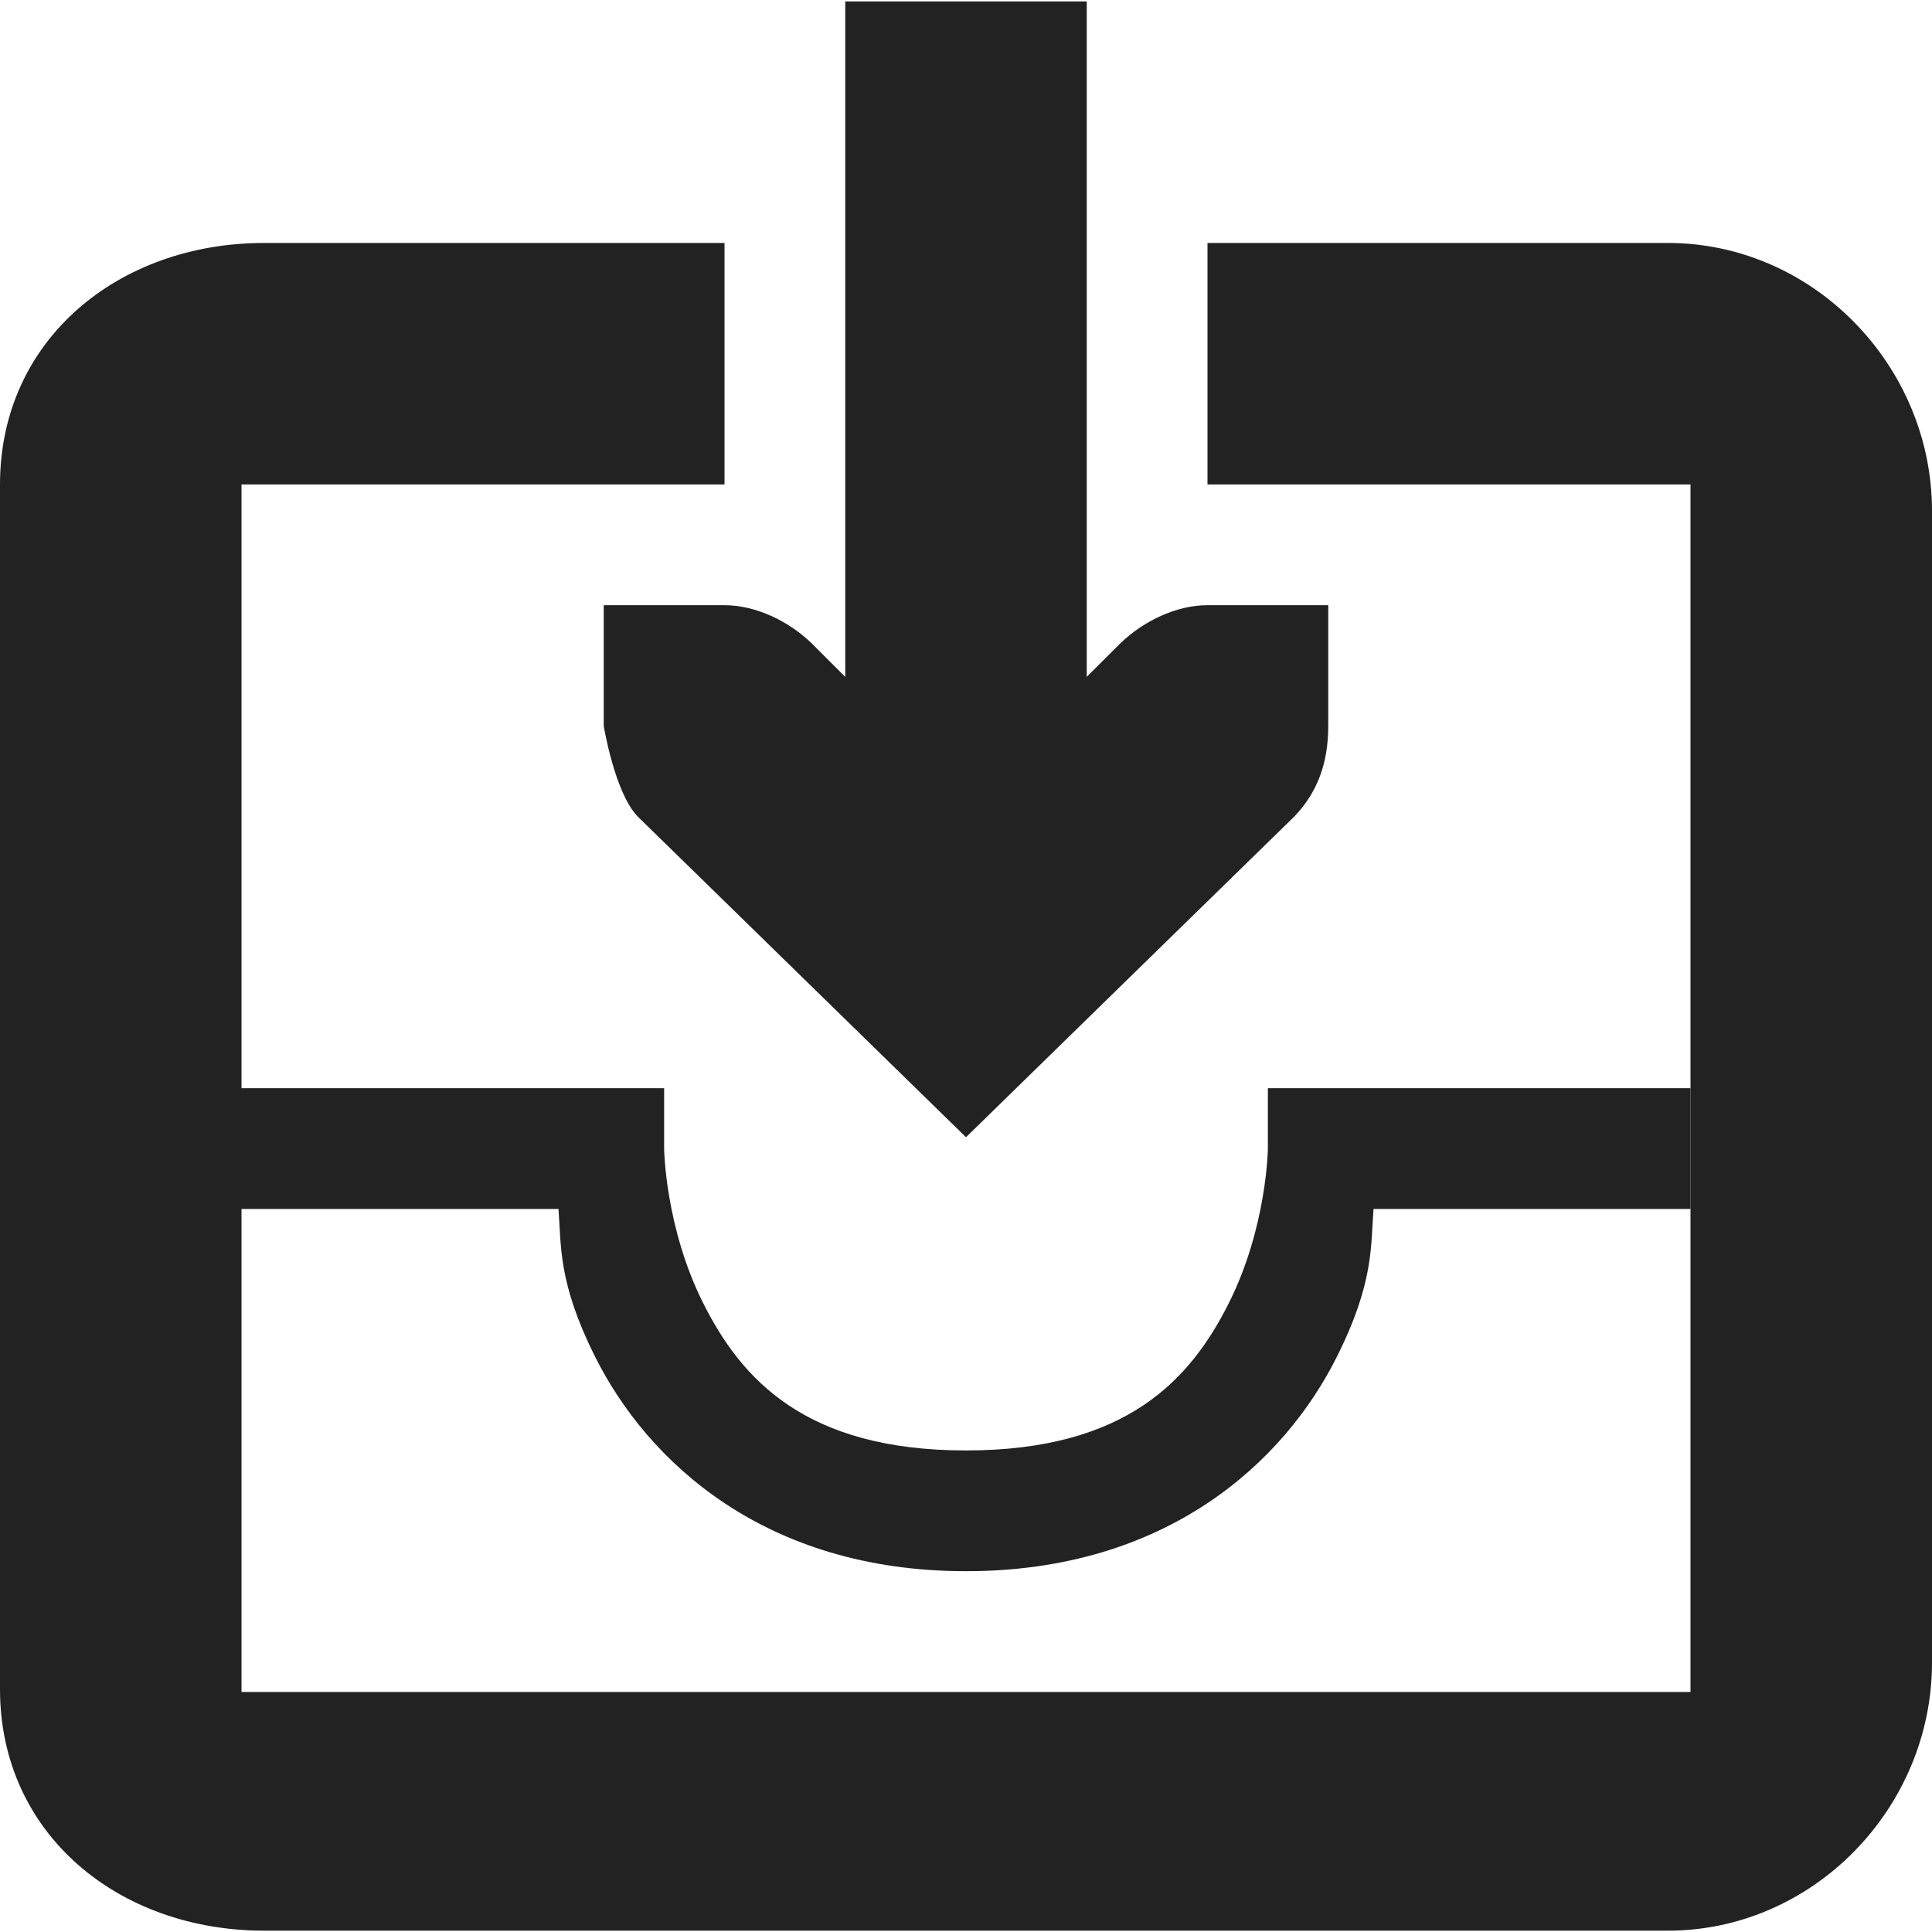 <?xml version="1.0" encoding="UTF-8" standalone="no"?>
<svg
   height="16"
   width="16"
   version="1.1"
   id="svg180"
   xmlns="http://www.w3.org/2000/svg"
   xmlns:svg="http://www.w3.org/2000/svg">
  <defs
     id="defs184" />
  <g
     transform="translate(-856,-179.988)"
     id="g12">
    <path
       style="fill:#222222"
       d="m 858.188,182 c -1.206,0 -2.188,0.8 -2.188,2 v 9.977 c 0,1.2 0.982,2 2.188,2 h 11.625 c 1.205,0 2.187,-1.018 2.187,-2.22 v -9.538 C 872,183.018 871.018,182 869.812,182 H 866 v 2 h 4 v 10 h -12 v -10 h 4 v -2 z"
       id="path6" />
    <path
       style="fill:#222222"
       d="m 857,189 v 1 h 3.625 c 0.024,0.302 -0.006,0.606 0.303,1.223 0.434,0.869 1.405,1.777 3.072,1.777 1.667,0 2.638,-0.908 3.072,-1.777 0.309,-0.617 0.279,-0.921 0.303,-1.223 H 870 v -1 h -3.5 v 0.5 c 0,0 -0.007,0.647 -0.322,1.277 -0.316,0.631 -0.845,1.223 -2.178,1.223 -1.333,0 -1.862,-0.592 -2.178,-1.223 -0.315,-0.63 -0.322,-1.277 -0.322,-1.277 V 189 Z"
       id="path8" />
    <path
       d="m 867,185 h -1 c -0.257,0 -0.528,0.13 -0.719,0.313 L 865,185.593 V 180 h -2 v 5.594 l -0.281,-0.281 C 862.529,185.13 862.257,185 862,185 h -1 v 1 c 0,0 0.09,0.552 0.281,0.75 l 2.719,2.656 2.719,-2.656 C 866.909,186.552 867,186.31 867,186 Z"
       style="fill:#222222"
       id="path10" />
  </g>
</svg>
